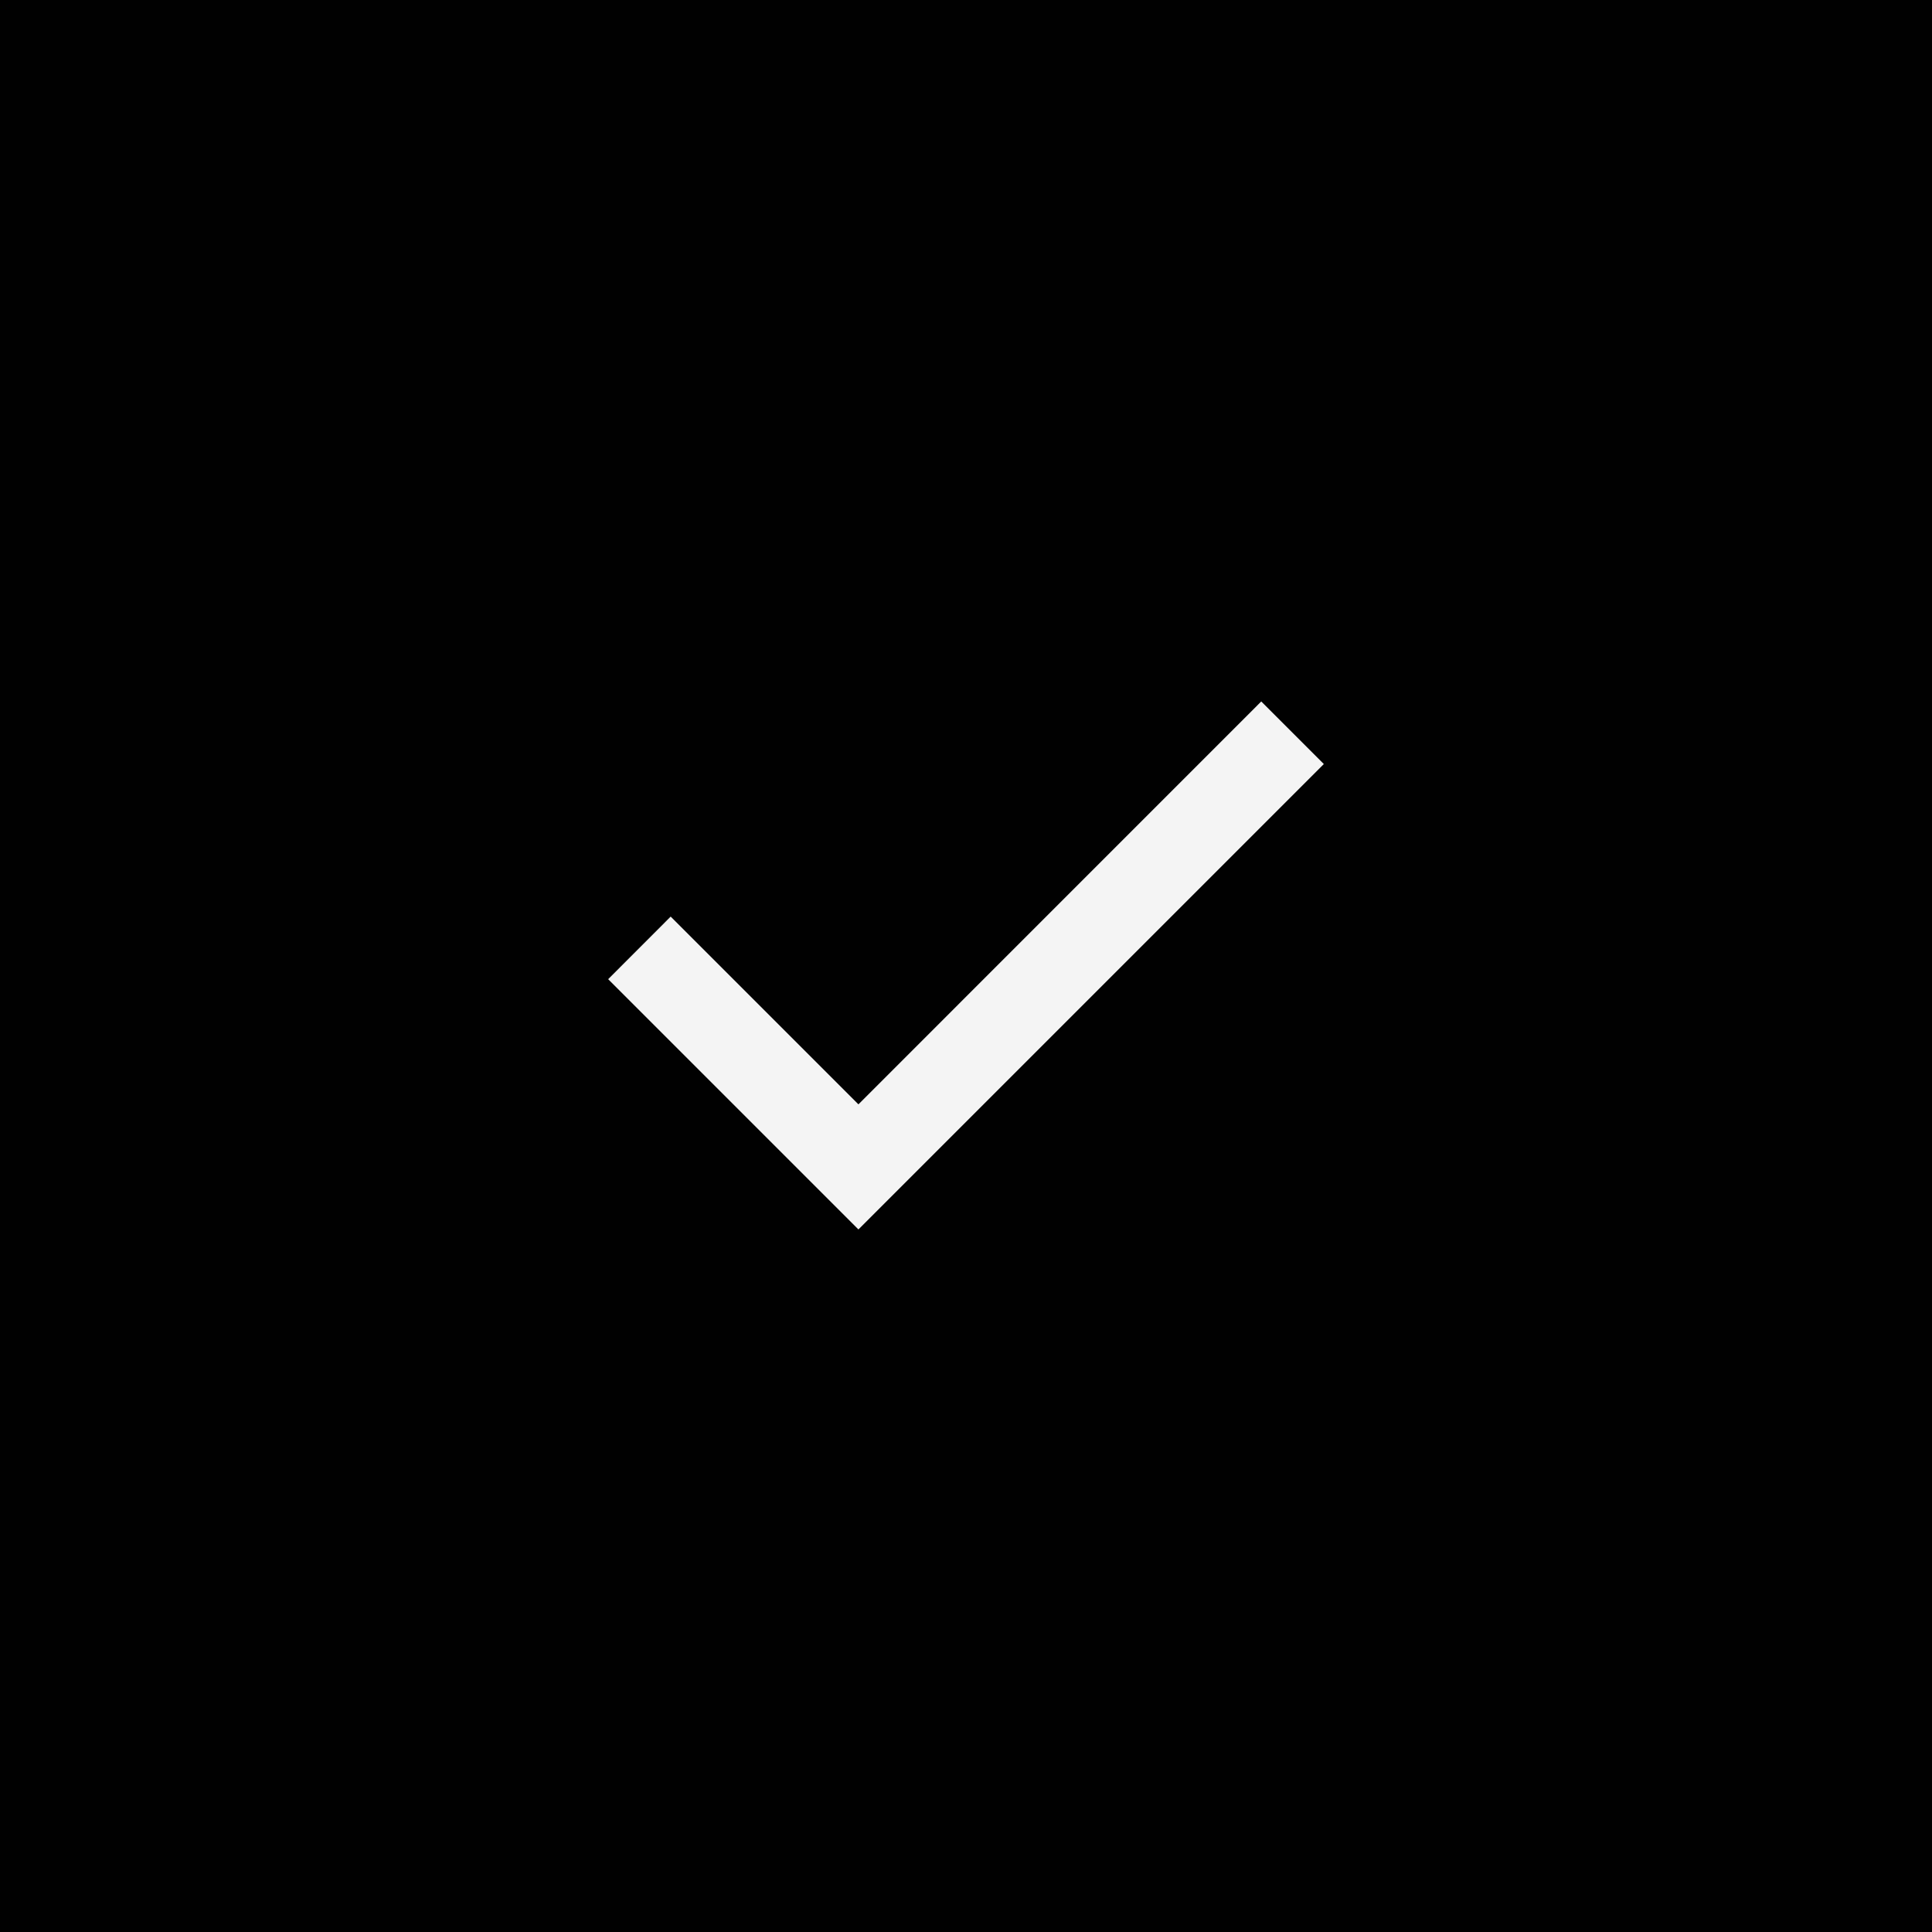 <svg width="28" height="28" viewBox="0 0 28 28" fill="none" xmlns="http://www.w3.org/2000/svg">
<rect width="28" height="28" fill="#010101"/>
<mask id="mask0_18_1007" style="mask-type:alpha" maskUnits="userSpaceOnUse" x="6" y="6" width="16" height="16">
<rect x="6.364" y="6.364" width="15.273" height="15.273" fill="#D9D9D9"/>
</mask>
<g mask="url(#mask0_18_1007)">
<path d="M12.441 17.818L8.814 14.191L9.72 13.284L12.441 16.005L18.279 10.166L19.186 11.073L12.441 17.818Z" fill="#F4F4F4"/>
</g>
</svg>
